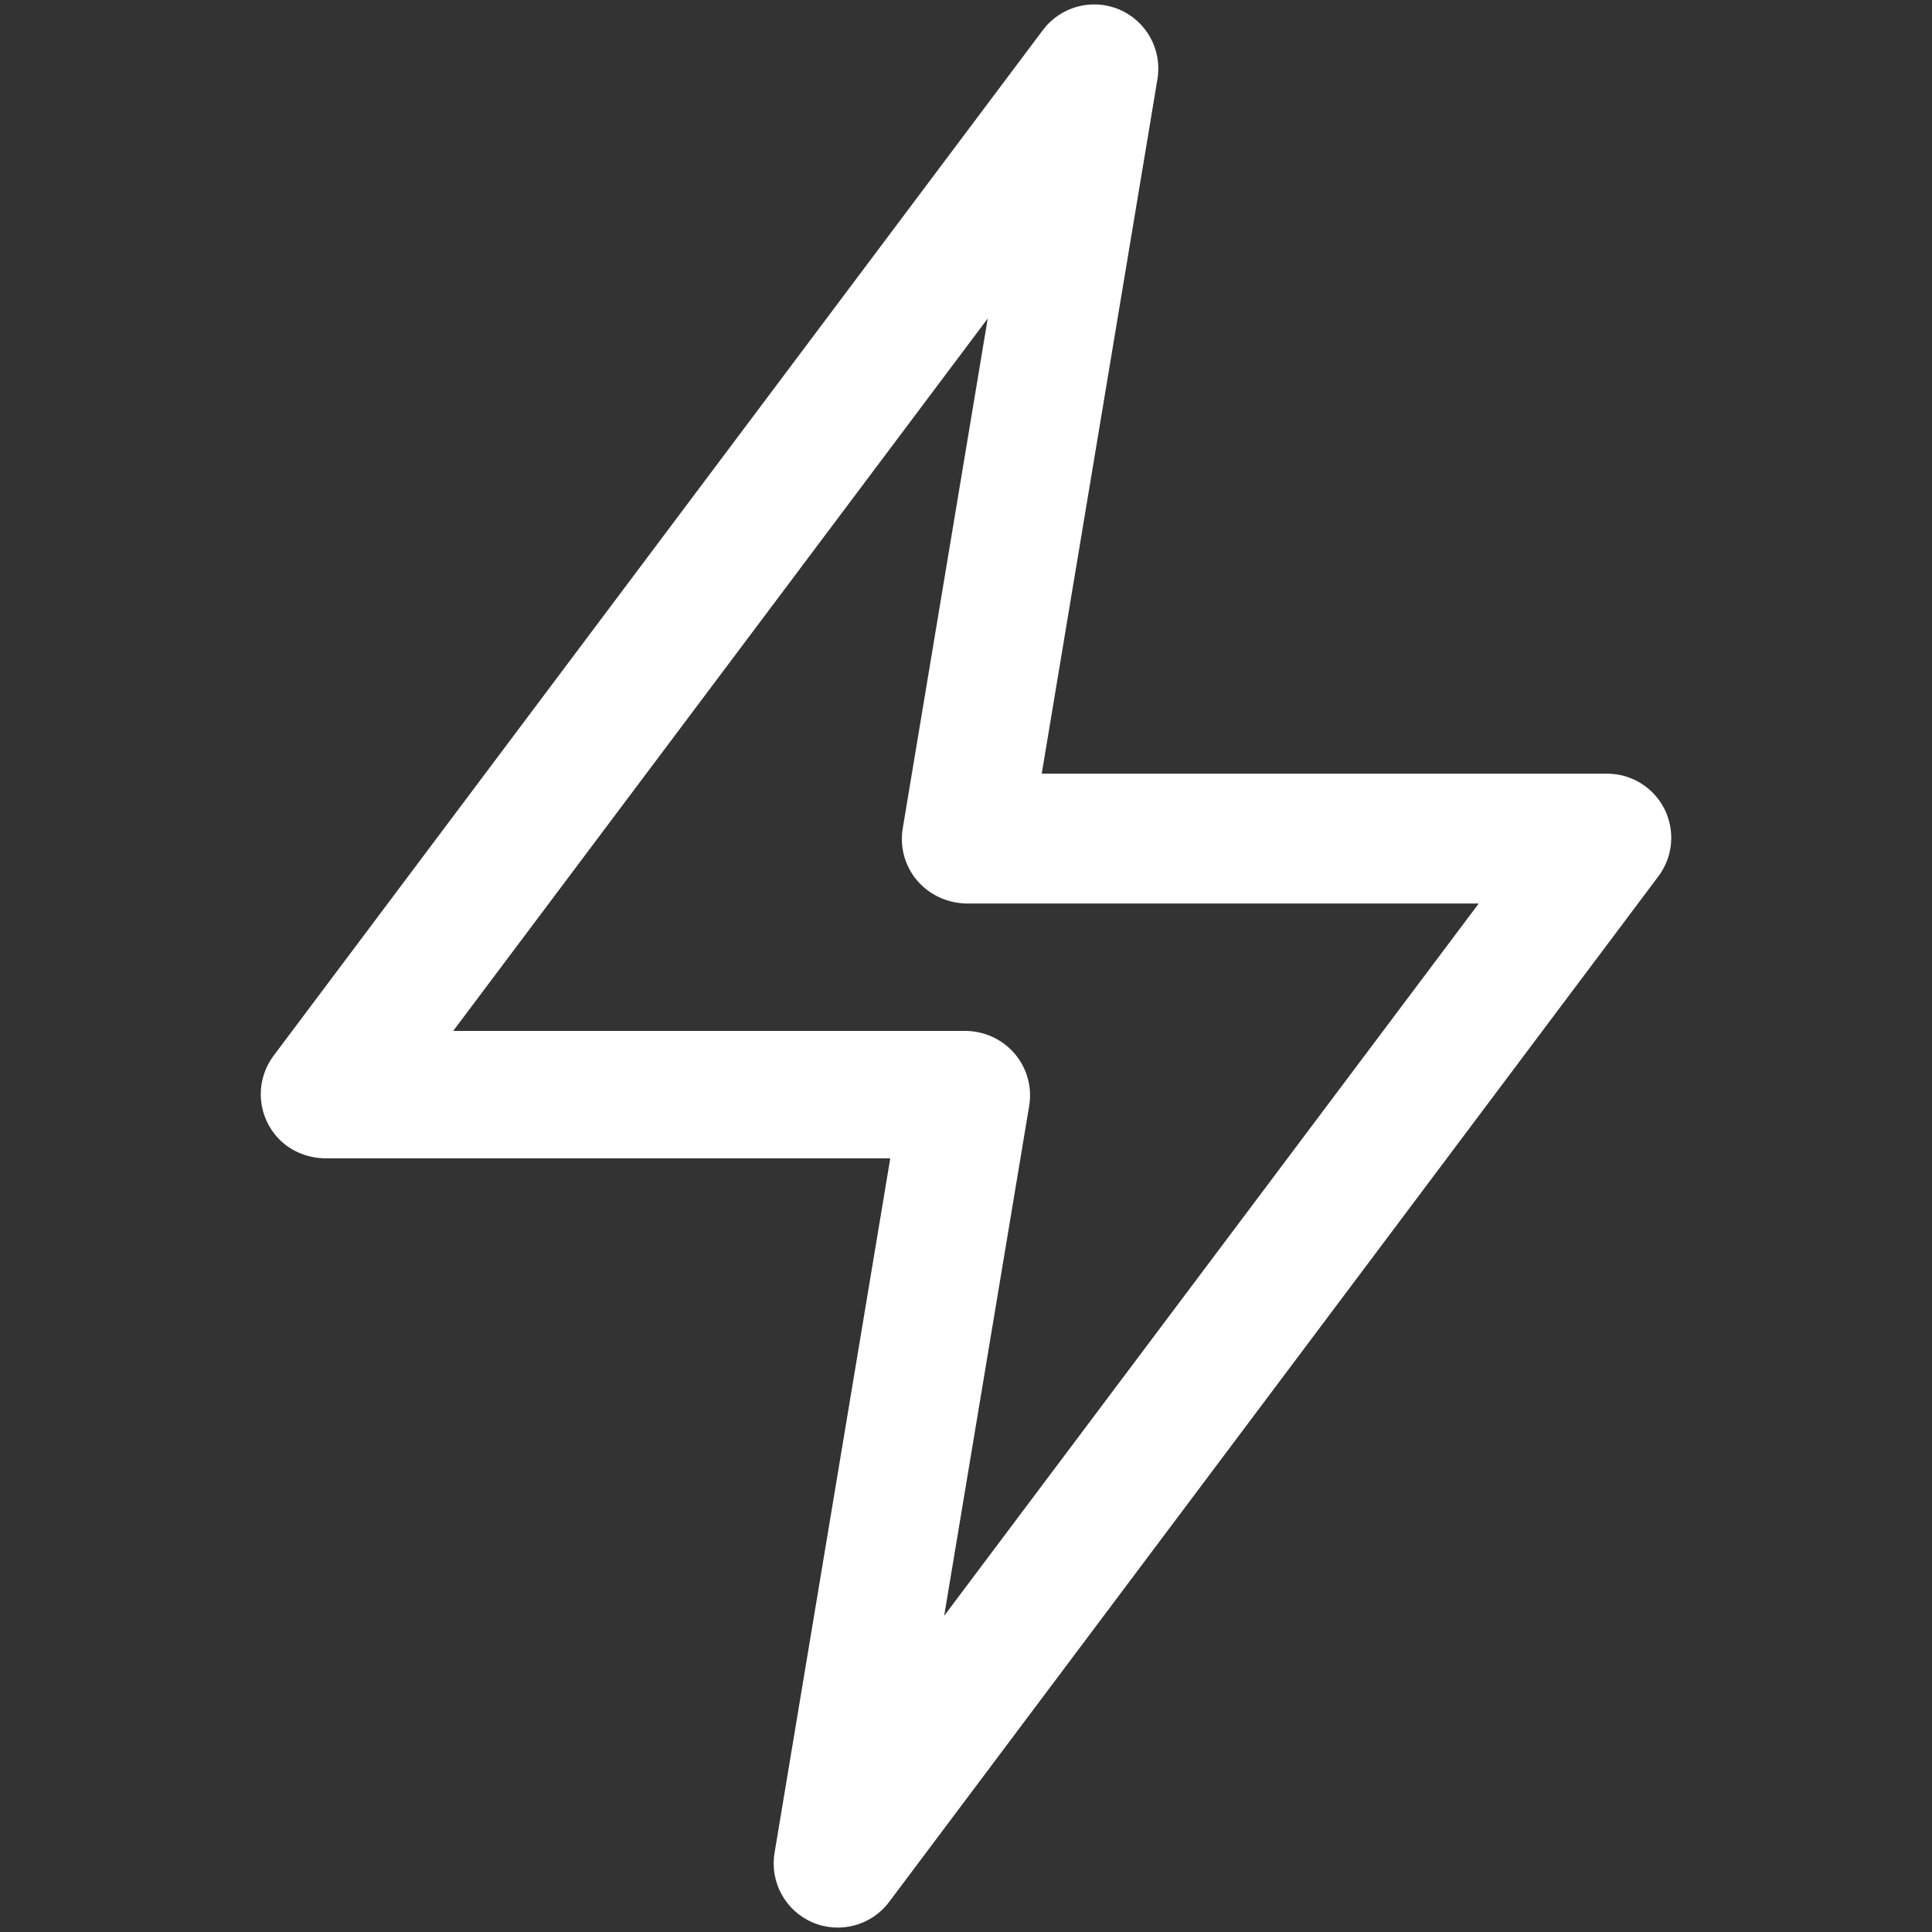 <svg xmlns="http://www.w3.org/2000/svg" id="Layer_1" data-name="Layer 1" viewBox="0 0 200 200"><rect x="0" y="0" width="200" height="200" fill="#333333" stroke="none"/><defs><style>      .cls-1 {        fill: #fff;        fill-rule: evenodd;      }    </style></defs><path class="cls-1" d="M115.88.99c2.81,1.2,4.44,4.17,3.94,7.19l-11.98,71.91h58.53c2.51,0,4.81,1.42,5.94,3.67,1.12,2.25.88,4.94-.63,6.95l-79.64,106.18c-1.84,2.45-5.11,3.32-7.92,2.12-2.81-1.2-4.44-4.17-3.94-7.19l11.98-71.91h-58.41c-2.04,0-4.01-.87-5.28-2.46-1.95-2.43-1.94-5.77-.15-8.16L107.96,3.11c1.84-2.45,5.11-3.32,7.92-2.12ZM46.91,106.72h53.09c1.95.03,3.8.89,5.06,2.38,1.26,1.49,1.8,3.46,1.48,5.38l-8.8,52.79,55.34-73.74h-53.09c-1.95-.05-3.8-.91-5.06-2.39-1.26-1.49-1.8-3.46-1.48-5.38l8.8-52.79-55.34,73.76Z"></path></svg>